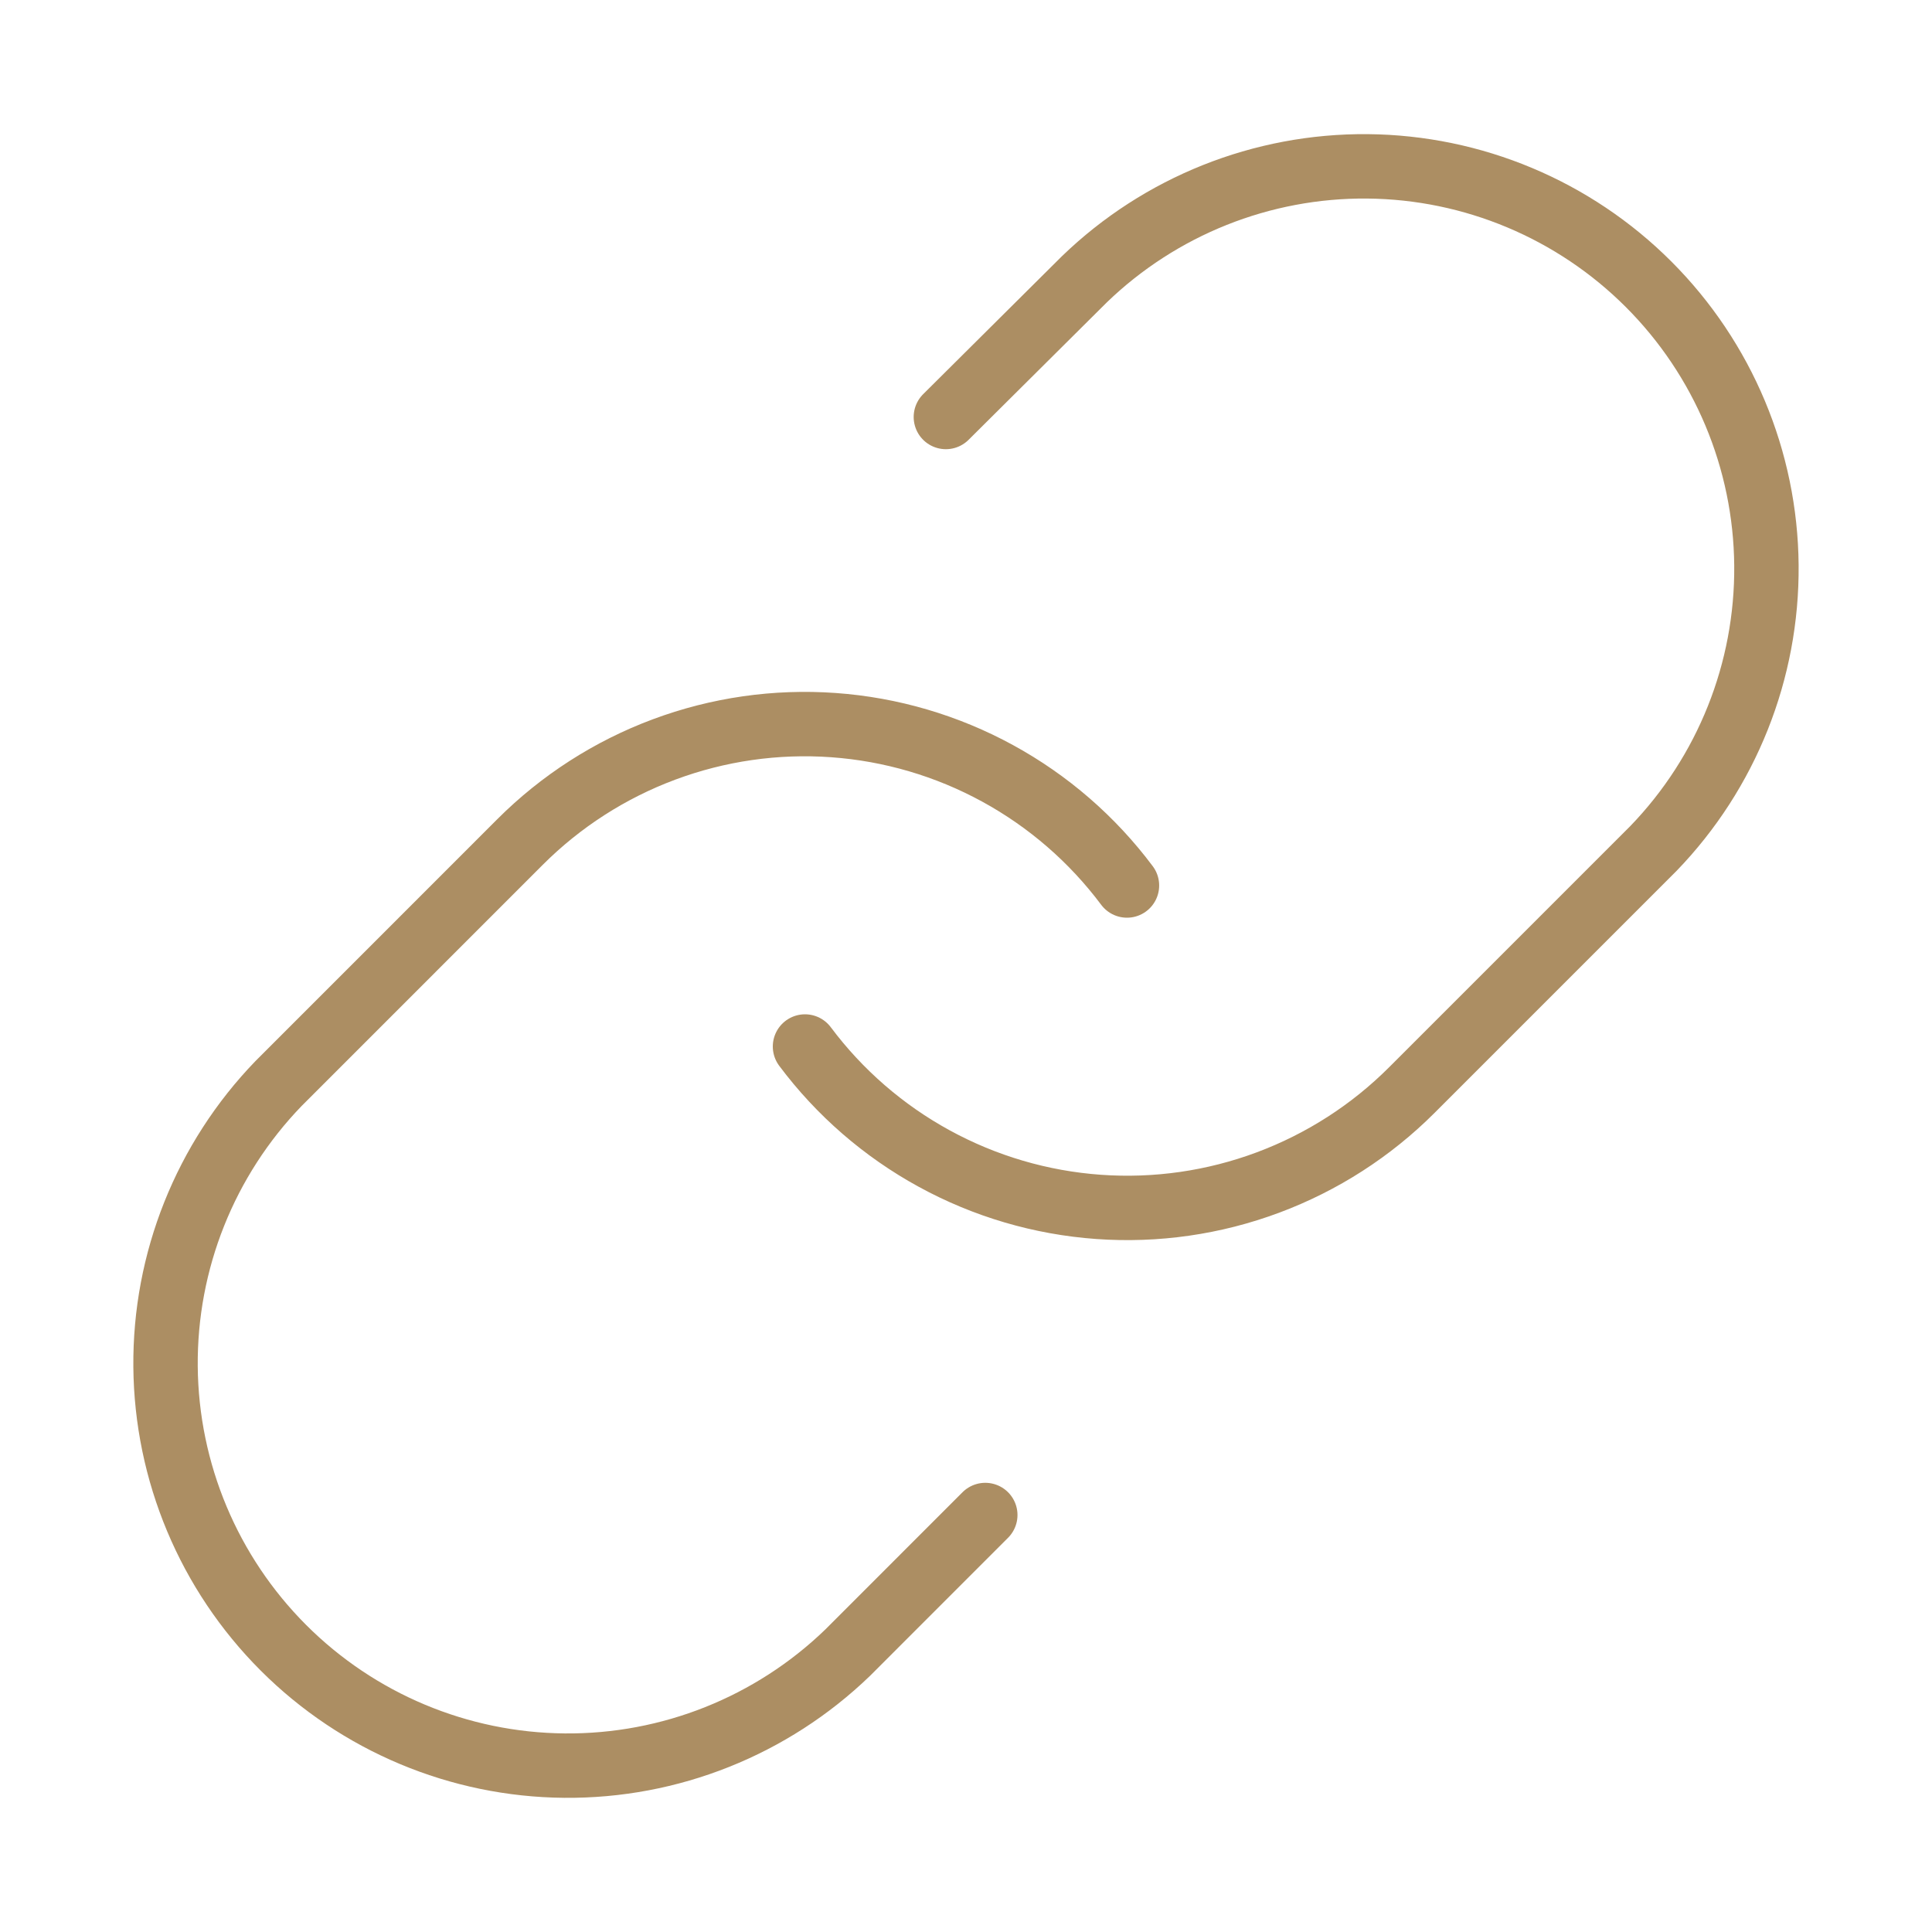 <?xml version="1.0" encoding="UTF-8"?> <svg xmlns="http://www.w3.org/2000/svg" width="60" height="60" viewBox="0 0 60 60" fill="none"><path d="M25 32.5C26.073 33.935 27.443 35.123 29.016 35.982C30.589 36.842 32.328 37.353 34.116 37.481C35.904 37.609 37.699 37.351 39.378 36.724C41.057 36.098 42.582 35.118 43.849 33.85L51.349 26.35C53.627 23.992 54.886 20.835 54.858 17.557C54.83 14.28 53.515 11.145 51.197 8.827C48.88 6.51 45.745 5.195 42.467 5.166C39.19 5.138 36.032 6.398 33.675 8.675L29.375 12.95M34.999 27.5C33.926 26.065 32.556 24.877 30.983 24.018C29.41 23.158 27.671 22.647 25.883 22.519C24.095 22.391 22.301 22.649 20.621 23.276C18.942 23.902 17.417 24.882 16.149 26.15L8.65 33.65C6.373 36.007 5.113 39.165 5.141 42.442C5.17 45.72 6.484 48.855 8.802 51.173C11.119 53.49 14.255 54.805 17.532 54.833C20.809 54.862 23.967 53.602 26.325 51.325L30.599 47.05" stroke="#AC8E63" stroke-width="2" stroke-linecap="round" stroke-linejoin="round"></path></svg> 